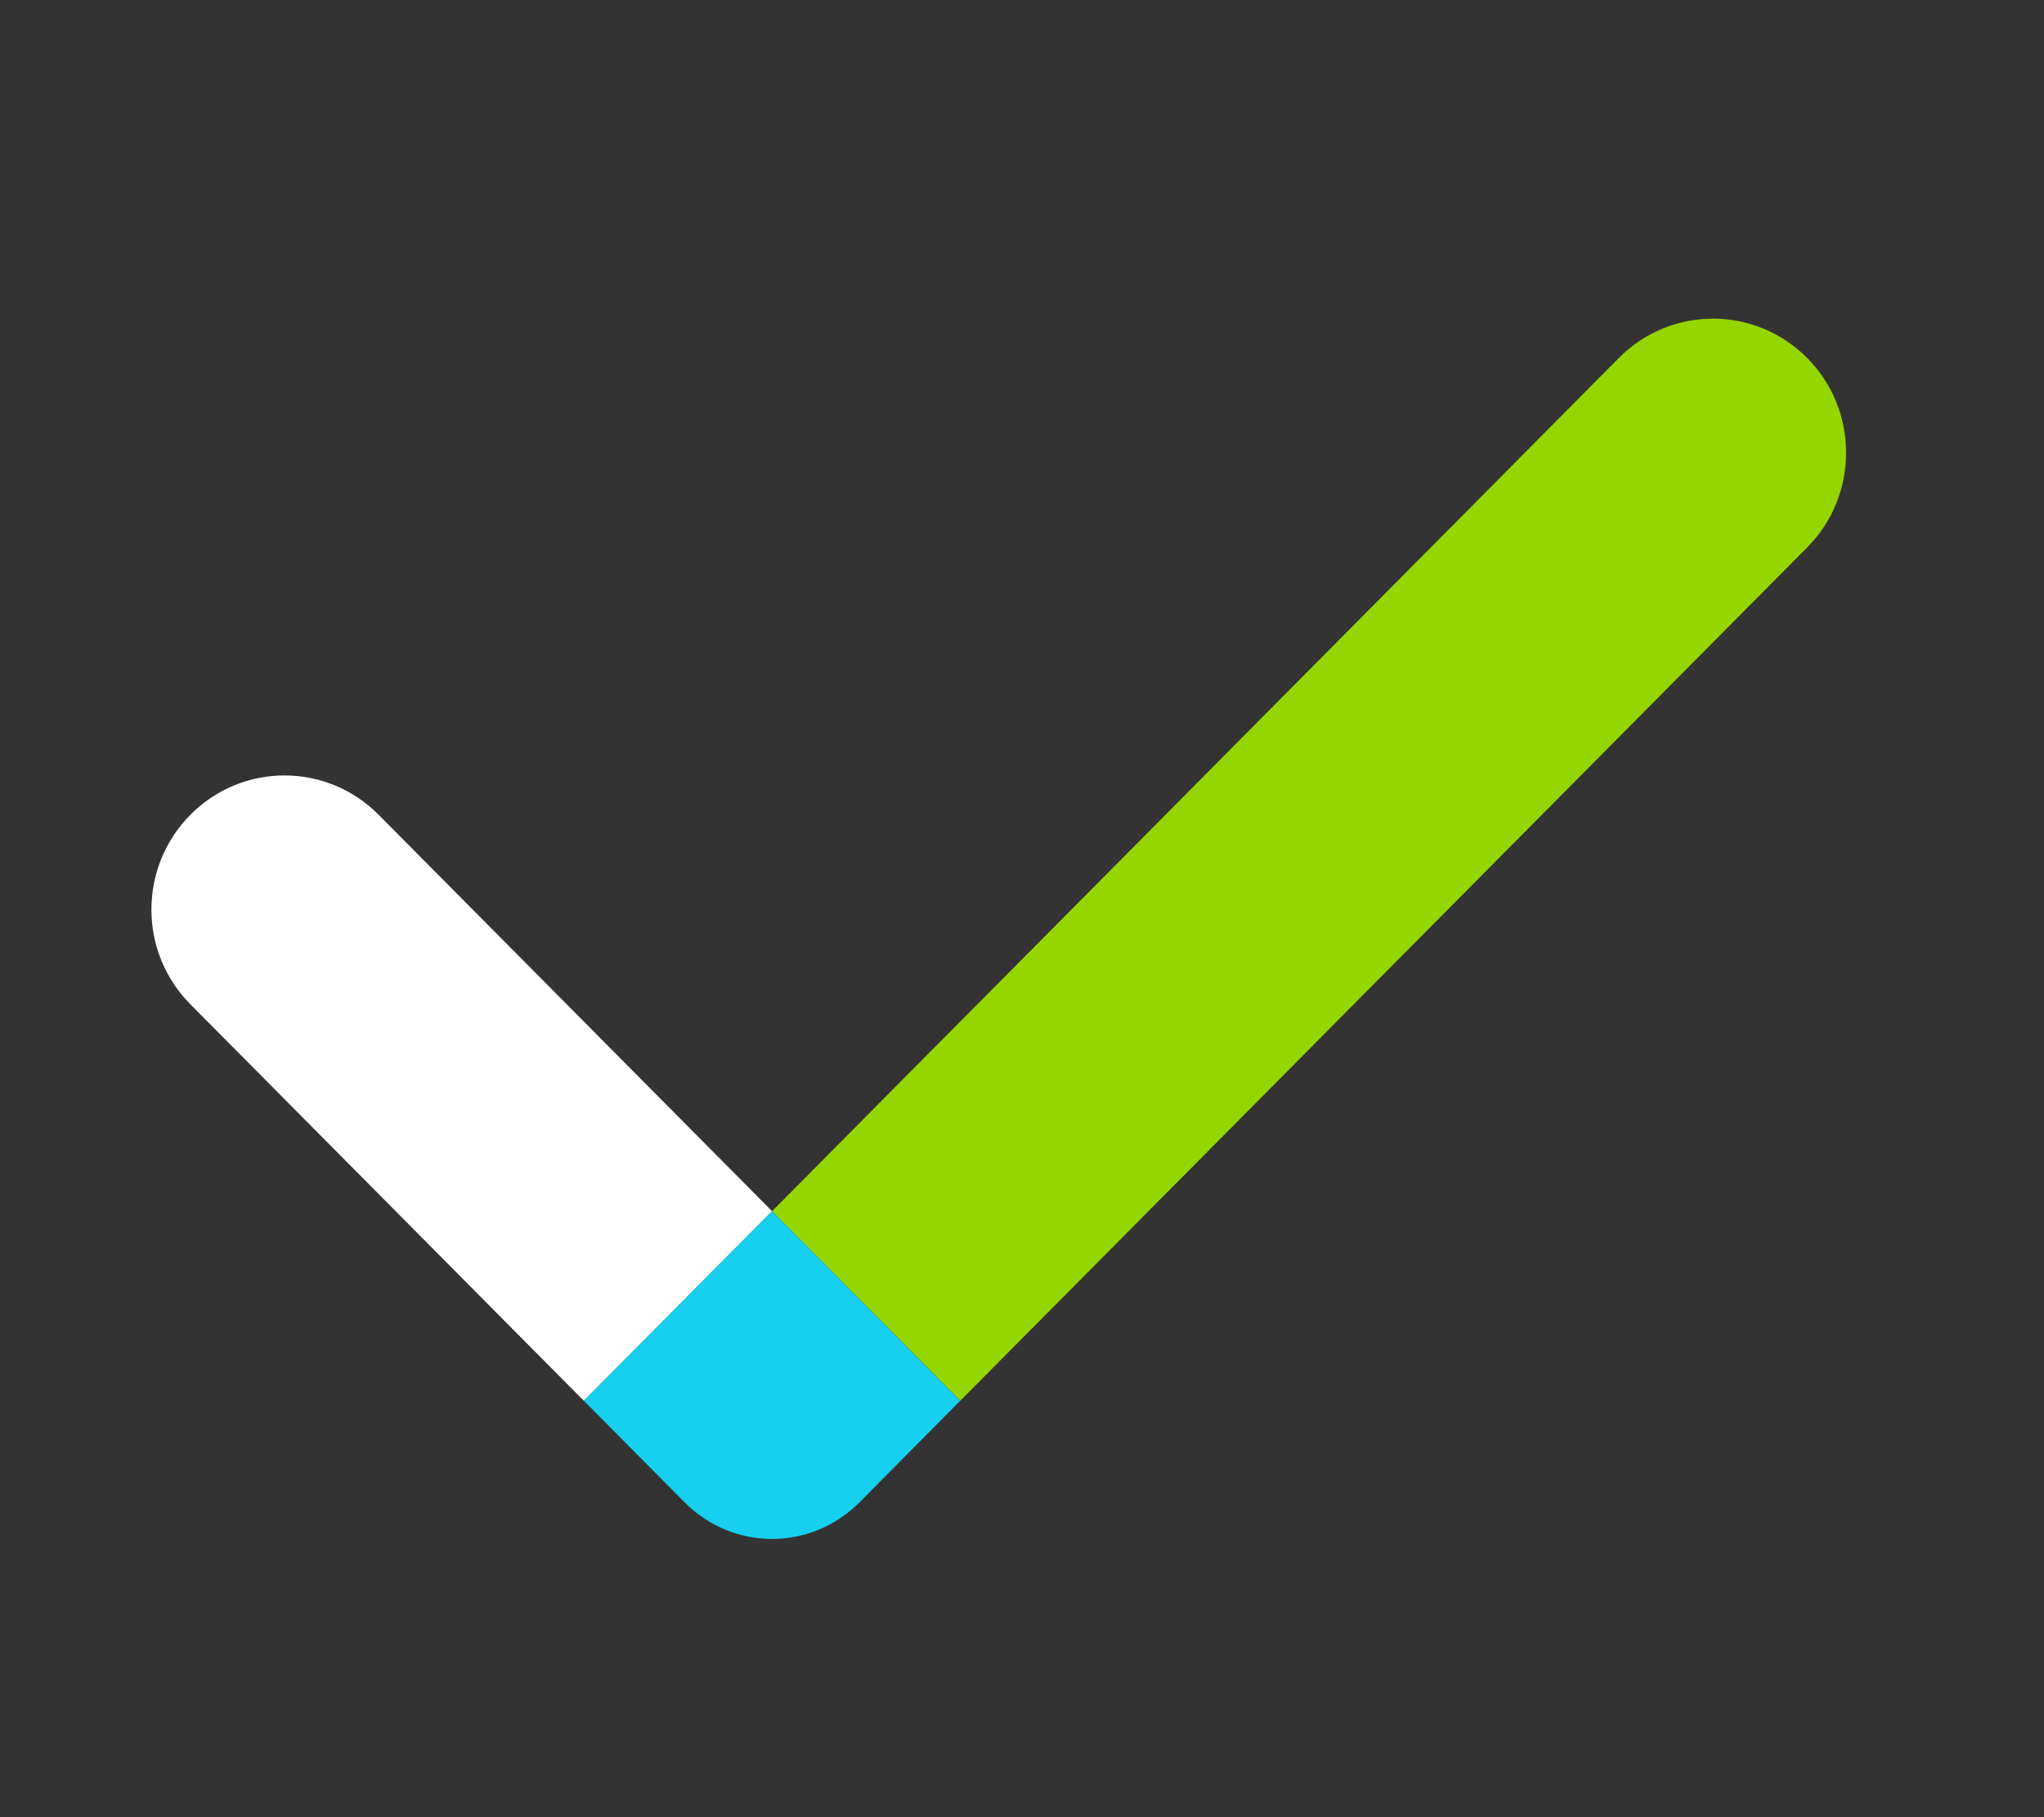 <svg xmlns="http://www.w3.org/2000/svg" width="54" height="48" viewBox="0 0 54 48">
    <rect x="0" y="0" width="54" height="48" fill="#333333" stroke="none"/>
    <g fill="none" fill-rule="evenodd">
        <g>
            <g>
                <g>
                    <g>
                        <g>
                            <g>
                                <path fill="#95D600" d="M43.742 1.454c-1.374-1.383-3.6-1.383-4.972 0L16.396 23.993 21.37 29 43.742 6.463c1.373-1.383 1.373-3.625 0-5.01" transform="translate(-693 -218) translate(248 96) translate(328) translate(0 110) translate(117 12) translate(4 8)"/>
                                <path fill="#FFF" d="M6.002 13.521c-1.374-1.384-3.6-1.384-4.971 0-1.374 1.383-1.374 3.626 0 5.008l10.393 10.472 4.973-5.008L6.002 13.521z" transform="translate(-693 -218) translate(248 96) translate(328) translate(0 110) translate(117 12) translate(4 8)"/>
                                <path fill="#17D0EF" d="M11.425 29.001l2.666 2.686c1.274 1.284 3.338 1.284 4.611 0l2.666-2.686-4.972-5.008-4.971 5.008z" transform="translate(-693 -218) translate(248 96) translate(328) translate(0 110) translate(117 12) translate(4 8)"/>
                            </g>
                        </g>
                    </g>
                </g>
            </g>
        </g>
    </g>
</svg>

